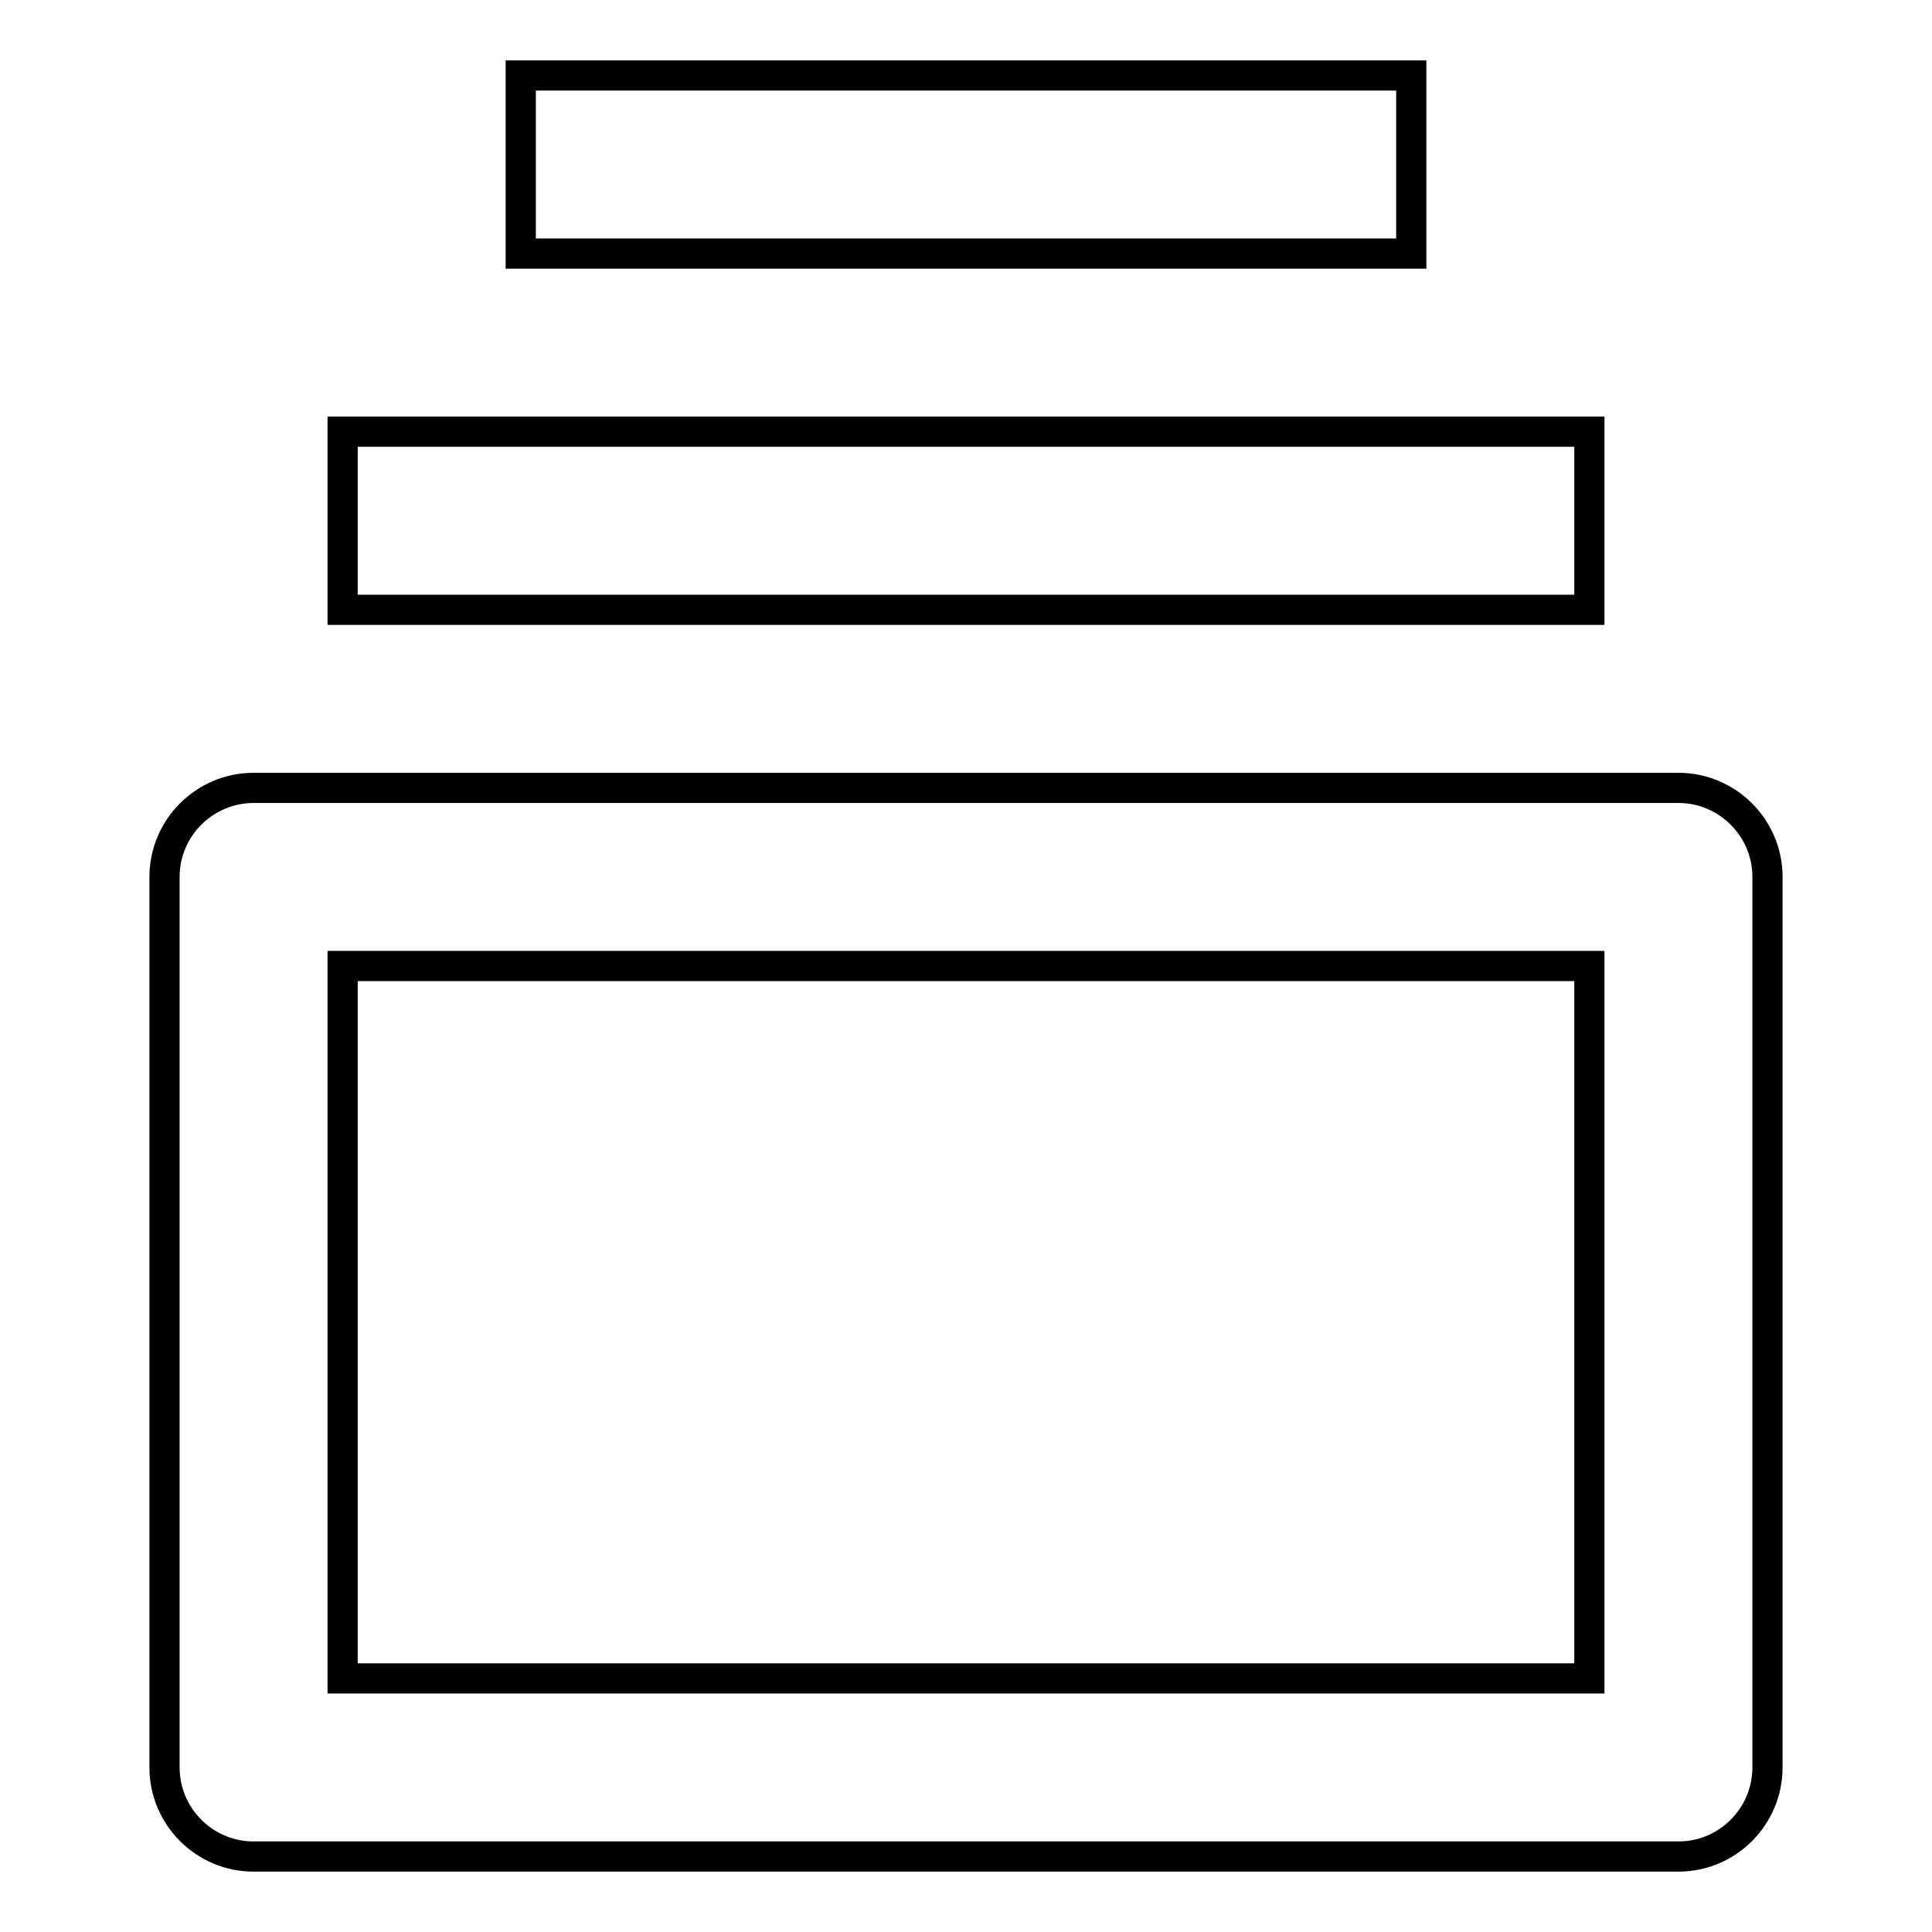 <?xml version="1.0" encoding="utf-8"?>
<!-- Svg Vector Icons : http://www.onlinewebfonts.com/icon -->
<!DOCTYPE svg PUBLIC "-//W3C//DTD SVG 1.1//EN" "http://www.w3.org/Graphics/SVG/1.1/DTD/svg11.dtd">
<svg version="1.1" xmlns="http://www.w3.org/2000/svg" xmlns:xlink="http://www.w3.org/1999/xlink" x="0px" y="0px" viewBox="0 0 256 256" enable-background="new 0 0 256 256" xml:space="preserve">
<g> <path stroke-width="4" fill-opacity="0" stroke="#000000"  d="M222.4,104.4H33.6c-6.5,0-11.8,5.3-11.8,11.8v118c0,6.5,5.3,11.8,11.8,11.8l0,0h188.8 c6.5,0,11.8-5.3,11.8-11.8l0,0v-118C234.2,109.7,228.9,104.4,222.4,104.4L222.4,104.4L222.4,104.4z M210.6,222.4H45.4V128h165.2 V222.4z M45.4,57.2h165.2v23.6H45.4V57.2z M69,10h118v23.6H69V10z"/></g>
</svg>